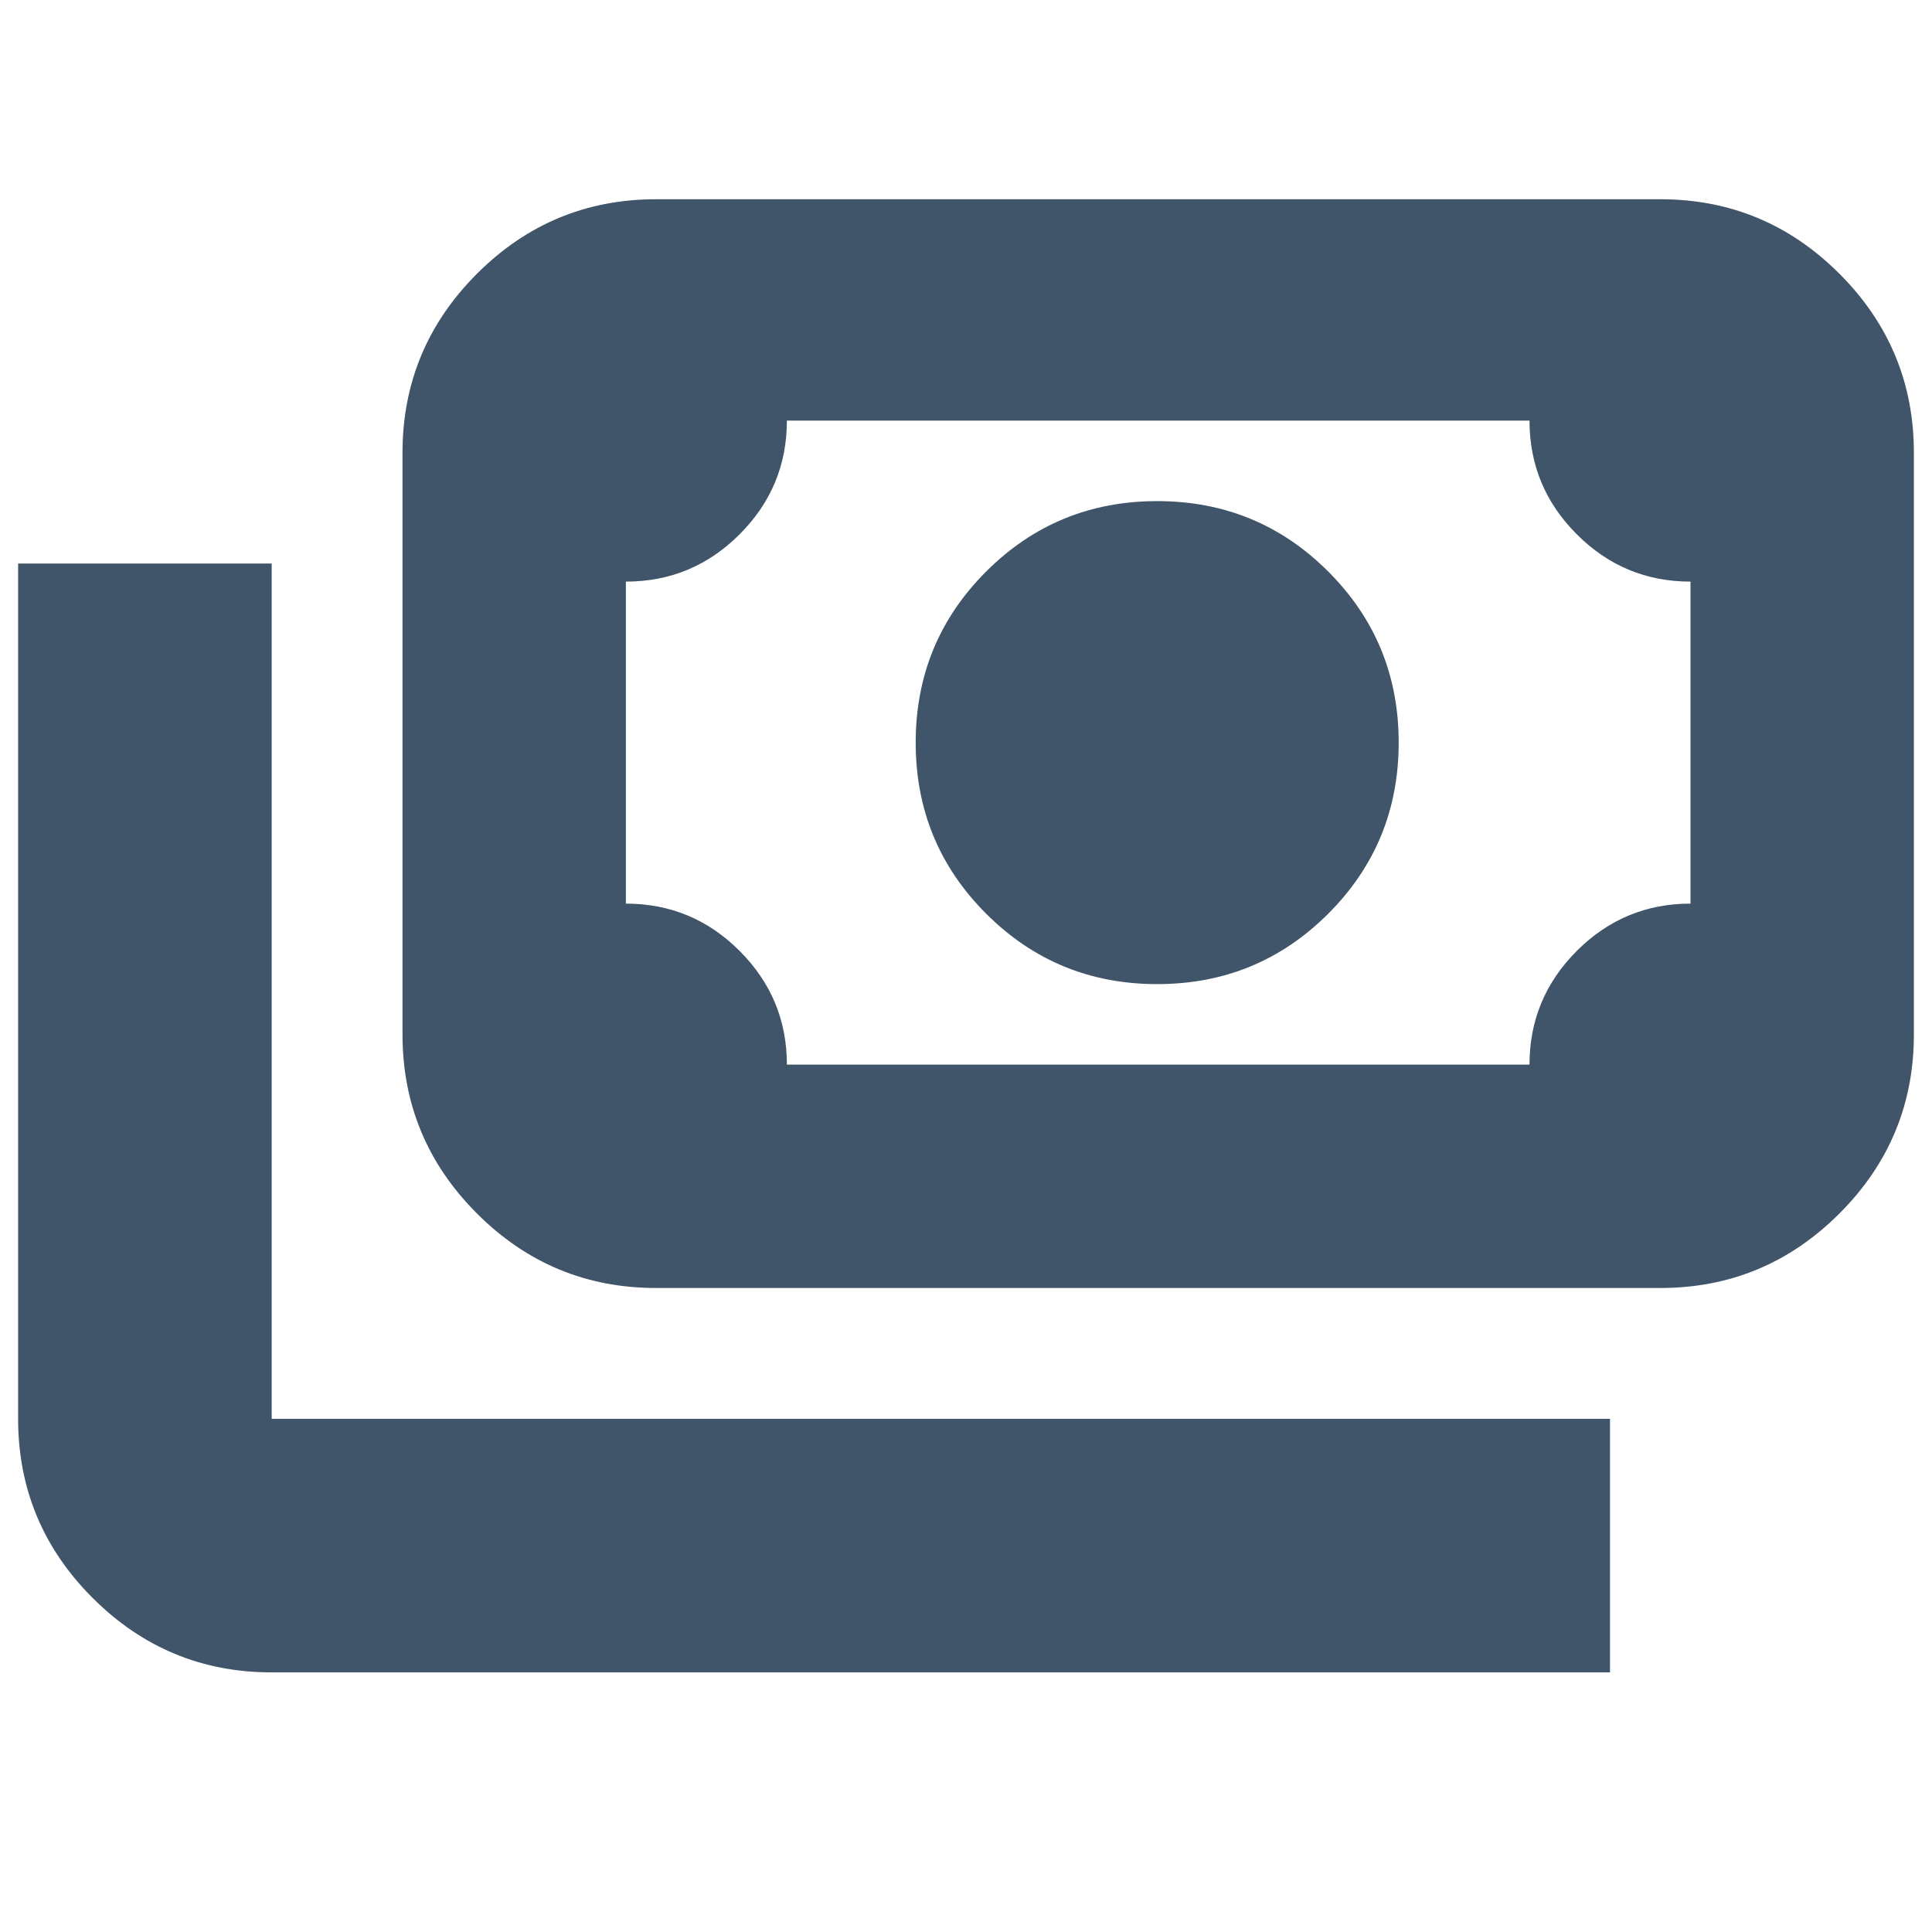 <svg xmlns="http://www.w3.org/2000/svg" height="24px" viewBox="0 -960 960 960" width="24px" fill="#405569"><path d="M575-471q-50 0-85-35t-35-85q0-50 35-85t85-35q50 0 85 35t35 85q0 50-35 85t-85 35ZM326-320q-51.98 0-88.99-37.01T200-446v-289q0-51.97 37.01-88.99Q274.02-861 326-861h499q51.97 0 88.99 37.01Q951-786.97 951-735v289q0 51.98-37.01 88.99Q876.97-320 825-320H326Zm65-111h369q0-33 23.5-56.5T840-511v-160q-33 0-56.5-23.5T760-751H391q0 33-23.5 56.5T311-671v160q33 0 56.5 23.5T391-431Zm409 302H135q-51.97 0-88.99-37.01Q9-203.02 9-255v-425h126v425h665v126ZM311-431v-320 320Z"/></svg>